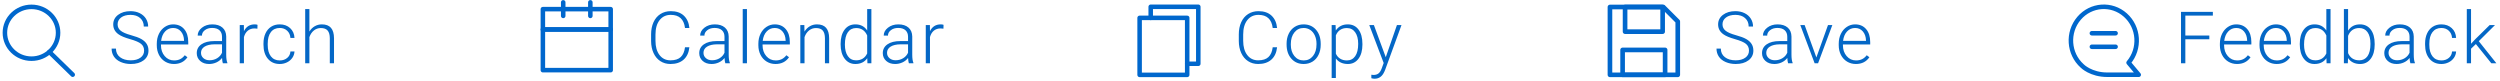 <?xml version="1.0" encoding="UTF-8" standalone="no"?>
<svg width="553px" height="18px" viewBox="0 0 553 18" version="1.1" xmlns="http://www.w3.org/2000/svg" xmlns:xlink="http://www.w3.org/1999/xlink">
    <!-- Generator: Sketch 48.2 (47327) - http://www.bohemiancoding.com/sketch -->
    <title>Group 10</title>
    <desc>Created with Sketch.</desc>
    <defs></defs>
    <g id="Iconography" stroke="none" stroke-width="1" fill="none" fill-rule="evenodd" transform="translate(-192, -1091)">
        <g id="Group-10" transform="translate(193, 1088)">
            <g id="Group-9" transform="translate(457, 4)" stroke="#0067CD" stroke-linecap="round" stroke-linejoin="round">
                <path d="M9.971,6.353 L4.721,6.353" id="Stroke-20"></path>
                <path d="M9.971,9.347 L4.721,9.347" id="Stroke-21"></path>
                <path d="M8.214,15.532 C11.349,15.532 15.083,15.537 15.083,15.537 L12.839,12.865 C15.481,9.761 15.168,5.049 12.14,2.34 C9.112,-0.368 4.518,-0.047 1.876,3.057 C-0.765,6.161 -0.452,10.874 2.575,13.582 C2.575,13.582 4.495,15.561 8.214,15.532 Z" id="Stroke-22"></path>
            </g>
            <path d="M487.703,11.688 L482.398,11.688 L482.398,17 L481.438,17 L481.438,5.625 L488.484,5.625 L488.484,6.445 L482.398,6.445 L482.398,10.867 L487.703,10.867 L487.703,11.688 Z M493.828,17.156 C493.109,17.156 492.46,16.979 491.879,16.625 C491.298,16.271 490.846,15.777 490.523,15.145 C490.201,14.512 490.039,13.802 490.039,13.016 L490.039,12.68 C490.039,11.867 490.197,11.135 490.512,10.484 C490.827,9.833 491.266,9.322 491.828,8.949 C492.391,8.577 493,8.391 493.656,8.391 C494.682,8.391 495.496,8.741 496.098,9.441 C496.699,10.142 497,11.099 497,12.312 L497,12.836 L490.969,12.836 L490.969,13.016 C490.969,13.974 491.243,14.772 491.793,15.41 C492.342,16.048 493.034,16.367 493.867,16.367 C494.367,16.367 494.809,16.276 495.191,16.094 C495.574,15.911 495.922,15.62 496.234,15.219 L496.82,15.664 C496.133,16.659 495.135,17.156 493.828,17.156 Z M493.656,9.188 C492.953,9.188 492.361,9.445 491.879,9.961 C491.397,10.477 491.104,11.169 491,12.039 L496.07,12.039 L496.07,11.938 C496.044,11.125 495.813,10.464 495.375,9.953 C494.937,9.443 494.365,9.188 493.656,9.188 Z M502.594,17.156 C501.875,17.156 501.225,16.979 500.645,16.625 C500.064,16.271 499.612,15.777 499.289,15.145 C498.966,14.512 498.805,13.802 498.805,13.016 L498.805,12.68 C498.805,11.867 498.962,11.135 499.277,10.484 C499.592,9.833 500.031,9.322 500.594,8.949 C501.156,8.577 501.766,8.391 502.422,8.391 C503.448,8.391 504.262,8.741 504.863,9.441 C505.465,10.142 505.766,11.099 505.766,12.312 L505.766,12.836 L499.734,12.836 L499.734,13.016 C499.734,13.974 500.009,14.772 500.559,15.41 C501.108,16.048 501.799,16.367 502.633,16.367 C503.133,16.367 503.574,16.276 503.957,16.094 C504.34,15.911 504.687,15.62 505,15.219 L505.586,15.664 C504.898,16.659 503.901,17.156 502.594,17.156 Z M502.422,9.188 C501.719,9.188 501.126,9.445 500.645,9.961 C500.163,10.477 499.87,11.169 499.766,12.039 L504.836,12.039 L504.836,11.938 C504.81,11.125 504.578,10.464 504.141,9.953 C503.703,9.443 503.13,9.188 502.422,9.188 Z M507.711,12.695 C507.711,11.383 508.004,10.337 508.59,9.559 C509.176,8.78 509.971,8.391 510.977,8.391 C512.117,8.391 512.987,8.841 513.586,9.742 L513.586,5 L514.516,5 L514.516,17 L513.641,17 L513.602,15.875 C513.003,16.729 512.122,17.156 510.961,17.156 C509.987,17.156 509.202,16.764 508.605,15.98 C508.009,15.197 507.711,14.138 507.711,12.805 L507.711,12.695 Z M508.656,12.859 C508.656,13.938 508.872,14.788 509.305,15.41 C509.737,16.033 510.346,16.344 511.133,16.344 C512.284,16.344 513.102,15.836 513.586,14.82 L513.586,10.852 C513.102,9.753 512.289,9.203 511.148,9.203 C510.362,9.203 509.75,9.512 509.312,10.129 C508.875,10.746 508.656,11.656 508.656,12.859 Z M524.281,12.859 C524.281,14.177 523.99,15.223 523.406,15.996 C522.823,16.77 522.039,17.156 521.055,17.156 C519.878,17.156 518.987,16.719 518.383,15.844 L518.344,17 L517.469,17 L517.469,5 L518.398,5 L518.398,9.773 C518.992,8.852 519.872,8.391 521.039,8.391 C522.039,8.391 522.829,8.772 523.41,9.535 C523.991,10.298 524.281,11.359 524.281,12.719 L524.281,12.859 Z M523.344,12.695 C523.344,11.581 523.128,10.72 522.695,10.113 C522.263,9.507 521.654,9.203 520.867,9.203 C520.268,9.203 519.76,9.35 519.344,9.645 C518.927,9.939 518.612,10.37 518.398,10.938 L518.398,14.75 C518.867,15.813 519.695,16.344 520.883,16.344 C521.654,16.344 522.257,16.039 522.691,15.43 C523.126,14.82 523.344,13.909 523.344,12.695 Z M532.18,17 C532.086,16.734 532.026,16.341 532,15.82 C531.672,16.247 531.254,16.577 530.746,16.809 C530.238,17.04 529.701,17.156 529.133,17.156 C528.32,17.156 527.663,16.93 527.16,16.477 C526.658,16.023 526.406,15.451 526.406,14.758 C526.406,13.935 526.749,13.284 527.434,12.805 C528.118,12.326 529.073,12.086 530.297,12.086 L531.992,12.086 L531.992,11.125 C531.992,10.521 531.806,10.046 531.434,9.699 C531.061,9.353 530.518,9.18 529.805,9.18 C529.154,9.18 528.615,9.346 528.188,9.68 C527.76,10.013 527.547,10.414 527.547,10.883 L526.609,10.875 C526.609,10.203 526.922,9.621 527.547,9.129 C528.172,8.637 528.94,8.391 529.852,8.391 C530.794,8.391 531.538,8.626 532.082,9.098 C532.626,9.569 532.906,10.227 532.922,11.07 L532.922,15.07 C532.922,15.888 533.008,16.5 533.18,16.906 L533.18,17 L532.18,17 Z M529.242,16.328 C529.867,16.328 530.426,16.177 530.918,15.875 C531.41,15.573 531.768,15.169 531.992,14.664 L531.992,12.805 L530.32,12.805 C529.388,12.815 528.659,12.986 528.133,13.316 C527.607,13.647 527.344,14.102 527.344,14.68 C527.344,15.154 527.52,15.547 527.871,15.859 C528.223,16.172 528.68,16.328 529.242,16.328 Z M539.039,16.367 C539.69,16.367 540.236,16.184 540.676,15.816 C541.116,15.449 541.354,14.974 541.391,14.391 L542.289,14.391 C542.263,14.906 542.102,15.376 541.805,15.801 C541.508,16.225 541.113,16.557 540.621,16.797 C540.129,17.036 539.602,17.156 539.039,17.156 C537.93,17.156 537.051,16.771 536.402,16 C535.754,15.229 535.43,14.193 535.43,12.891 L535.43,12.609 C535.43,11.776 535.576,11.039 535.867,10.398 C536.159,9.758 536.577,9.263 537.121,8.914 C537.665,8.565 538.302,8.391 539.031,8.391 C539.958,8.391 540.723,8.667 541.324,9.219 C541.926,9.771 542.247,10.497 542.289,11.398 L541.391,11.398 C541.349,10.737 541.111,10.203 540.676,9.797 C540.241,9.391 539.693,9.188 539.031,9.188 C538.187,9.188 537.533,9.492 537.066,10.102 C536.6,10.711 536.367,11.565 536.367,12.664 L536.367,12.938 C536.367,14.016 536.6,14.857 537.066,15.461 C537.533,16.065 538.19,16.367 539.039,16.367 Z M546.664,12.742 L545.594,13.773 L545.594,17 L544.656,17 L544.656,5 L545.594,5 L545.594,12.68 L546.477,11.727 L549.711,8.547 L550.891,8.547 L547.305,12.109 L551.203,17 L550.086,17 L546.664,12.742 Z" id="Feedback" fill="#0467C6"></path>
            <g id="Group-12" transform="translate(355, 4)" stroke="#0067CD" stroke-linejoin="round" stroke-width="1.026">
                <polygon id="Stroke-16" points="11.926 0.55 0.121 0.55 0.121 15.55 15.121 15.55 15.121 3.745"></polygon>
                <polygon id="Stroke-17" points="3.466 6.001 11.776 6.001 11.776 0.549 3.466 0.549"></polygon>
                <polygon id="Stroke-18" points="2.922 15.55 12.321 15.55 12.321 10.043 2.922 10.043"></polygon>
            </g>
            <path d="M385.875,14.203 C385.875,13.573 385.654,13.074 385.211,12.707 C384.768,12.34 383.958,11.991 382.781,11.66 C381.604,11.329 380.745,10.969 380.203,10.578 C379.432,10.026 379.047,9.302 379.047,8.406 C379.047,7.536 379.405,6.829 380.121,6.285 C380.837,5.741 381.753,5.469 382.867,5.469 C383.622,5.469 384.298,5.615 384.895,5.906 C385.491,6.198 385.953,6.604 386.281,7.125 C386.609,7.646 386.773,8.227 386.773,8.867 L385.805,8.867 C385.805,8.091 385.539,7.467 385.008,6.996 C384.477,6.525 383.763,6.289 382.867,6.289 C381.997,6.289 381.305,6.483 380.789,6.871 C380.273,7.259 380.016,7.766 380.016,8.391 C380.016,8.969 380.247,9.44 380.711,9.805 C381.174,10.169 381.917,10.491 382.938,10.77 C383.958,11.048 384.732,11.337 385.258,11.637 C385.784,11.936 386.18,12.294 386.445,12.711 C386.711,13.128 386.844,13.62 386.844,14.188 C386.844,15.083 386.486,15.802 385.77,16.344 C385.053,16.885 384.109,17.156 382.938,17.156 C382.135,17.156 381.4,17.013 380.73,16.727 C380.061,16.44 379.553,16.039 379.207,15.523 C378.861,15.008 378.688,14.417 378.688,13.75 L379.648,13.75 C379.648,14.552 379.948,15.185 380.547,15.648 C381.146,16.112 381.943,16.344 382.938,16.344 C383.823,16.344 384.534,16.148 385.07,15.758 C385.607,15.367 385.875,14.849 385.875,14.203 Z M394.531,17 C394.438,16.734 394.378,16.341 394.352,15.82 C394.023,16.247 393.605,16.577 393.098,16.809 C392.59,17.04 392.052,17.156 391.484,17.156 C390.672,17.156 390.014,16.93 389.512,16.477 C389.009,16.023 388.758,15.451 388.758,14.758 C388.758,13.935 389.1,13.284 389.785,12.805 C390.47,12.326 391.424,12.086 392.648,12.086 L394.344,12.086 L394.344,11.125 C394.344,10.521 394.158,10.046 393.785,9.699 C393.413,9.353 392.87,9.18 392.156,9.18 C391.505,9.18 390.966,9.346 390.539,9.68 C390.112,10.013 389.898,10.414 389.898,10.883 L388.961,10.875 C388.961,10.203 389.273,9.621 389.898,9.129 C390.523,8.637 391.292,8.391 392.203,8.391 C393.146,8.391 393.889,8.626 394.434,9.098 C394.978,9.569 395.258,10.227 395.273,11.07 L395.273,15.07 C395.273,15.888 395.359,16.5 395.531,16.906 L395.531,17 L394.531,17 Z M391.594,16.328 C392.219,16.328 392.777,16.177 393.27,15.875 C393.762,15.573 394.12,15.169 394.344,14.664 L394.344,12.805 L392.672,12.805 C391.74,12.815 391.01,12.986 390.484,13.316 C389.958,13.647 389.695,14.102 389.695,14.68 C389.695,15.154 389.871,15.547 390.223,15.859 C390.574,16.172 391.031,16.328 391.594,16.328 Z M400.781,15.711 L403.352,8.547 L404.312,8.547 L401.156,17 L400.398,17 L397.227,8.547 L398.188,8.547 L400.781,15.711 Z M409.516,17.156 C408.797,17.156 408.147,16.979 407.566,16.625 C406.986,16.271 406.534,15.777 406.211,15.145 C405.888,14.512 405.727,13.802 405.727,13.016 L405.727,12.68 C405.727,11.867 405.884,11.135 406.199,10.484 C406.514,9.833 406.953,9.322 407.516,8.949 C408.078,8.577 408.687,8.391 409.344,8.391 C410.37,8.391 411.184,8.741 411.785,9.441 C412.387,10.142 412.688,11.099 412.688,12.312 L412.688,12.836 L406.656,12.836 L406.656,13.016 C406.656,13.974 406.931,14.772 407.48,15.41 C408.03,16.048 408.721,16.367 409.555,16.367 C410.055,16.367 410.496,16.276 410.879,16.094 C411.262,15.911 411.609,15.62 411.922,15.219 L412.508,15.664 C411.82,16.659 410.823,17.156 409.516,17.156 Z M409.344,9.188 C408.641,9.188 408.048,9.445 407.566,9.961 C407.085,10.477 406.792,11.169 406.688,12.039 L411.758,12.039 L411.758,11.938 C411.732,11.125 411.5,10.464 411.062,9.953 C410.625,9.443 410.052,9.188 409.344,9.188 Z" id="Save" fill="#0467C6"></path>
            <g id="Group" transform="translate(251, 4)" stroke="#0067CD" stroke-linecap="round" stroke-linejoin="round">
                <polyline id="Stroke-1" points="2.538 2.954 2.538 0.499 13.062 0.499 13.062 13.104 10.608 13.104"></polyline>
                <polygon id="Stroke-19" points="0.084 15.56 10.607 15.56 10.607 2.955 0.084 2.955"></polygon>
            </g>
            <path d="M281.492,13.453 C281.362,14.651 280.934,15.568 280.207,16.203 C279.48,16.839 278.513,17.156 277.305,17.156 C276.461,17.156 275.715,16.945 275.066,16.523 C274.418,16.102 273.917,15.504 273.562,14.73 C273.208,13.957 273.029,13.073 273.023,12.078 L273.023,10.602 C273.023,9.591 273.201,8.695 273.555,7.914 C273.909,7.133 274.418,6.53 275.082,6.105 C275.746,5.681 276.51,5.469 277.375,5.469 C278.594,5.469 279.556,5.798 280.262,6.457 C280.967,7.116 281.378,8.026 281.492,9.188 L280.523,9.188 C280.284,7.255 279.234,6.289 277.375,6.289 C276.344,6.289 275.522,6.674 274.91,7.445 C274.298,8.216 273.992,9.281 273.992,10.641 L273.992,12.031 C273.992,13.344 274.29,14.391 274.887,15.172 C275.483,15.953 276.289,16.344 277.305,16.344 C278.31,16.344 279.068,16.103 279.578,15.621 C280.089,15.139 280.404,14.417 280.523,13.453 L281.492,13.453 Z M283.594,12.648 C283.594,11.836 283.751,11.104 284.066,10.453 C284.382,9.802 284.827,9.296 285.402,8.934 C285.978,8.572 286.63,8.391 287.359,8.391 C288.484,8.391 289.396,8.785 290.094,9.574 C290.792,10.363 291.141,11.409 291.141,12.711 L291.141,12.906 C291.141,13.724 290.983,14.46 290.668,15.113 C290.353,15.767 289.909,16.271 289.336,16.625 C288.763,16.979 288.109,17.156 287.375,17.156 C286.255,17.156 285.345,16.762 284.645,15.973 C283.944,15.184 283.594,14.138 283.594,12.836 L283.594,12.648 Z M284.531,12.906 C284.531,13.917 284.793,14.746 285.316,15.395 C285.84,16.043 286.526,16.367 287.375,16.367 C288.219,16.367 288.902,16.043 289.426,15.395 C289.949,14.746 290.211,13.891 290.211,12.828 L290.211,12.648 C290.211,12.003 290.091,11.411 289.852,10.875 C289.612,10.339 289.276,9.923 288.844,9.629 C288.411,9.335 287.917,9.188 287.359,9.188 C286.526,9.188 285.846,9.514 285.32,10.168 C284.794,10.822 284.531,11.677 284.531,12.734 L284.531,12.906 Z M300.367,12.859 C300.367,14.177 300.076,15.223 299.492,15.996 C298.909,16.77 298.128,17.156 297.148,17.156 C295.992,17.156 295.107,16.75 294.492,15.938 L294.492,20.25 L293.562,20.25 L293.562,8.547 L294.43,8.547 L294.477,9.742 C295.086,8.841 295.969,8.391 297.125,8.391 C298.135,8.391 298.928,8.773 299.504,9.539 C300.079,10.305 300.367,11.367 300.367,12.727 L300.367,12.859 Z M299.43,12.695 C299.43,11.617 299.208,10.766 298.766,10.141 C298.323,9.516 297.706,9.203 296.914,9.203 C296.341,9.203 295.849,9.341 295.438,9.617 C295.026,9.893 294.711,10.294 294.492,10.82 L294.492,14.875 C294.716,15.359 295.036,15.729 295.453,15.984 C295.87,16.24 296.362,16.367 296.93,16.367 C297.716,16.367 298.329,16.053 298.77,15.426 C299.21,14.798 299.43,13.888 299.43,12.695 Z M305.531,15.656 L308,8.547 L309.008,8.547 L305.398,18.438 L305.211,18.875 C304.747,19.901 304.031,20.414 303.062,20.414 C302.839,20.414 302.599,20.378 302.344,20.305 L302.336,19.531 L302.82,19.578 C303.279,19.578 303.65,19.465 303.934,19.238 C304.217,19.012 304.458,18.622 304.656,18.07 L305.07,16.93 L301.883,8.547 L302.906,8.547 L305.531,15.656 Z" id="Copy" fill="#0467C6"></path>
            <g id="Group-14" transform="translate(119, 3)" stroke="#0067CD" stroke-linejoin="round">
                <polygon id="Stroke-11" points="0.083 15.519 15.083 15.519 15.083 6.523 0.083 6.523"></polygon>
                <polygon id="Stroke-13" points="0.083 6.523 15.083 6.523 15.083 2.025 0.083 2.025"></polygon>
                <path d="M10.584,0.519 L10.584,3.518" id="Stroke-14" stroke-linecap="round"></path>
                <path d="M4.583,3.517 L4.583,0.518" id="Stroke-15" stroke-linecap="round"></path>
            </g>
            <path d="M151.492,13.453 C151.362,14.651 150.934,15.568 150.207,16.203 C149.48,16.839 148.513,17.156 147.305,17.156 C146.461,17.156 145.715,16.945 145.066,16.523 C144.418,16.102 143.917,15.504 143.562,14.73 C143.208,13.957 143.029,13.073 143.023,12.078 L143.023,10.602 C143.023,9.591 143.201,8.695 143.555,7.914 C143.909,7.133 144.418,6.53 145.082,6.105 C145.746,5.681 146.51,5.469 147.375,5.469 C148.594,5.469 149.556,5.798 150.262,6.457 C150.967,7.116 151.378,8.026 151.492,9.188 L150.523,9.188 C150.284,7.255 149.234,6.289 147.375,6.289 C146.344,6.289 145.522,6.674 144.91,7.445 C144.298,8.216 143.992,9.281 143.992,10.641 L143.992,12.031 C143.992,13.344 144.29,14.391 144.887,15.172 C145.483,15.953 146.289,16.344 147.305,16.344 C148.31,16.344 149.068,16.103 149.578,15.621 C150.089,15.139 150.404,14.417 150.523,13.453 L151.492,13.453 Z M159.445,17 C159.352,16.734 159.292,16.341 159.266,15.82 C158.937,16.247 158.52,16.577 158.012,16.809 C157.504,17.04 156.966,17.156 156.398,17.156 C155.586,17.156 154.928,16.93 154.426,16.477 C153.923,16.023 153.672,15.451 153.672,14.758 C153.672,13.935 154.014,13.284 154.699,12.805 C155.384,12.326 156.339,12.086 157.562,12.086 L159.258,12.086 L159.258,11.125 C159.258,10.521 159.072,10.046 158.699,9.699 C158.327,9.353 157.784,9.18 157.07,9.18 C156.419,9.18 155.88,9.346 155.453,9.68 C155.026,10.013 154.812,10.414 154.812,10.883 L153.875,10.875 C153.875,10.203 154.187,9.621 154.812,9.129 C155.438,8.637 156.206,8.391 157.117,8.391 C158.06,8.391 158.803,8.626 159.348,9.098 C159.892,9.569 160.172,10.227 160.188,11.07 L160.188,15.07 C160.188,15.888 160.273,16.5 160.445,16.906 L160.445,17 L159.445,17 Z M156.508,16.328 C157.133,16.328 157.691,16.177 158.184,15.875 C158.676,15.573 159.034,15.169 159.258,14.664 L159.258,12.805 L157.586,12.805 C156.654,12.815 155.924,12.986 155.398,13.316 C154.872,13.647 154.609,14.102 154.609,14.68 C154.609,15.154 154.785,15.547 155.137,15.859 C155.488,16.172 155.945,16.328 156.508,16.328 Z M164.227,17 L163.289,17 L163.289,5 L164.227,5 L164.227,17 Z M170.539,17.156 C169.82,17.156 169.171,16.979 168.59,16.625 C168.009,16.271 167.557,15.777 167.234,15.145 C166.911,14.512 166.75,13.802 166.75,13.016 L166.75,12.68 C166.75,11.867 166.908,11.135 167.223,10.484 C167.538,9.833 167.977,9.322 168.539,8.949 C169.102,8.577 169.711,8.391 170.367,8.391 C171.393,8.391 172.207,8.741 172.809,9.441 C173.41,10.142 173.711,11.099 173.711,12.312 L173.711,12.836 L167.68,12.836 L167.68,13.016 C167.68,13.974 167.954,14.772 168.504,15.41 C169.053,16.048 169.745,16.367 170.578,16.367 C171.078,16.367 171.52,16.276 171.902,16.094 C172.285,15.911 172.633,15.62 172.945,15.219 L173.531,15.664 C172.844,16.659 171.846,17.156 170.539,17.156 Z M170.367,9.188 C169.664,9.188 169.072,9.445 168.59,9.961 C168.108,10.477 167.815,11.169 167.711,12.039 L172.781,12.039 L172.781,11.938 C172.755,11.125 172.523,10.464 172.086,9.953 C171.648,9.443 171.076,9.188 170.367,9.188 Z M176.922,8.547 L176.953,9.992 C177.271,9.471 177.667,9.074 178.141,8.801 C178.615,8.527 179.138,8.391 179.711,8.391 C180.617,8.391 181.292,8.646 181.734,9.156 C182.177,9.667 182.401,10.432 182.406,11.453 L182.406,17 L181.477,17 L181.477,11.445 C181.471,10.69 181.311,10.128 180.996,9.758 C180.681,9.388 180.177,9.203 179.484,9.203 C178.906,9.203 178.395,9.384 177.949,9.746 C177.504,10.108 177.174,10.596 176.961,11.211 L176.961,17 L176.031,17 L176.031,8.547 L176.922,8.547 Z M184.945,12.695 C184.945,11.383 185.238,10.337 185.824,9.559 C186.41,8.78 187.206,8.391 188.211,8.391 C189.352,8.391 190.221,8.841 190.82,9.742 L190.82,5 L191.75,5 L191.75,17 L190.875,17 L190.836,15.875 C190.237,16.729 189.357,17.156 188.195,17.156 C187.221,17.156 186.436,16.764 185.84,15.98 C185.243,15.197 184.945,14.138 184.945,12.805 L184.945,12.695 Z M185.891,12.859 C185.891,13.938 186.107,14.788 186.539,15.41 C186.971,16.033 187.581,16.344 188.367,16.344 C189.518,16.344 190.336,15.836 190.82,14.82 L190.82,10.852 C190.336,9.753 189.523,9.203 188.383,9.203 C187.596,9.203 186.984,9.512 186.547,10.129 C186.109,10.746 185.891,11.656 185.891,12.859 Z M200.047,17 C199.953,16.734 199.893,16.341 199.867,15.82 C199.539,16.247 199.121,16.577 198.613,16.809 C198.105,17.04 197.568,17.156 197,17.156 C196.187,17.156 195.53,16.93 195.027,16.477 C194.525,16.023 194.273,15.451 194.273,14.758 C194.273,13.935 194.616,13.284 195.301,12.805 C195.986,12.326 196.94,12.086 198.164,12.086 L199.859,12.086 L199.859,11.125 C199.859,10.521 199.673,10.046 199.301,9.699 C198.928,9.353 198.385,9.18 197.672,9.18 C197.021,9.18 196.482,9.346 196.055,9.68 C195.628,10.013 195.414,10.414 195.414,10.883 L194.477,10.875 C194.477,10.203 194.789,9.621 195.414,9.129 C196.039,8.637 196.807,8.391 197.719,8.391 C198.661,8.391 199.405,8.626 199.949,9.098 C200.493,9.569 200.773,10.227 200.789,11.07 L200.789,15.07 C200.789,15.888 200.875,16.5 201.047,16.906 L201.047,17 L200.047,17 Z M197.109,16.328 C197.734,16.328 198.293,16.177 198.785,15.875 C199.277,15.573 199.635,15.169 199.859,14.664 L199.859,12.805 L198.188,12.805 C197.255,12.815 196.526,12.986 196,13.316 C195.474,13.647 195.211,14.102 195.211,14.68 C195.211,15.154 195.387,15.547 195.738,15.859 C196.09,16.172 196.547,16.328 197.109,16.328 Z M207.688,9.344 C207.49,9.307 207.279,9.289 207.055,9.289 C206.471,9.289 205.978,9.452 205.574,9.777 C205.171,10.103 204.883,10.576 204.711,11.195 L204.711,17 L203.781,17 L203.781,8.547 L204.695,8.547 L204.711,9.891 C205.206,8.891 206,8.391 207.094,8.391 C207.354,8.391 207.56,8.424 207.711,8.492 L207.688,9.344 Z" id="Calendar" fill="#0467C6"></path>
            <g id="Group-8" transform="translate(0, 4)" stroke="#0067CD" stroke-linecap="round" stroke-linejoin="round">
                <path d="M11.847,6.249 C11.847,9.414 9.214,11.979 5.965,11.979 C2.717,11.979 0.084,9.414 0.084,6.249 C0.084,3.084 2.717,0.519 5.965,0.519 C9.214,0.519 11.847,3.084 11.847,6.249 Z" id="Stroke-7"></path>
                <path d="M9.921,10.489 L15.084,15.519" id="Stroke-9"></path>
            </g>
            <path d="M30.875,14.203 C30.875,13.573 30.654,13.074 30.211,12.707 C29.768,12.34 28.958,11.991 27.781,11.66 C26.604,11.329 25.745,10.969 25.203,10.578 C24.432,10.026 24.047,9.302 24.047,8.406 C24.047,7.536 24.405,6.829 25.121,6.285 C25.837,5.741 26.753,5.469 27.867,5.469 C28.622,5.469 29.298,5.615 29.895,5.906 C30.491,6.198 30.953,6.604 31.281,7.125 C31.609,7.646 31.773,8.227 31.773,8.867 L30.805,8.867 C30.805,8.091 30.539,7.467 30.008,6.996 C29.477,6.525 28.763,6.289 27.867,6.289 C26.997,6.289 26.305,6.483 25.789,6.871 C25.273,7.259 25.016,7.766 25.016,8.391 C25.016,8.969 25.247,9.44 25.711,9.805 C26.174,10.169 26.917,10.491 27.938,10.77 C28.958,11.048 29.732,11.337 30.258,11.637 C30.784,11.936 31.18,12.294 31.445,12.711 C31.711,13.128 31.844,13.62 31.844,14.188 C31.844,15.083 31.486,15.802 30.77,16.344 C30.053,16.885 29.109,17.156 27.938,17.156 C27.135,17.156 26.4,17.013 25.73,16.727 C25.061,16.44 24.553,16.039 24.207,15.523 C23.861,15.008 23.688,14.417 23.688,13.75 L24.648,13.75 C24.648,14.552 24.948,15.185 25.547,15.648 C26.146,16.112 26.943,16.344 27.938,16.344 C28.823,16.344 29.534,16.148 30.07,15.758 C30.607,15.367 30.875,14.849 30.875,14.203 Z M37.469,17.156 C36.75,17.156 36.1,16.979 35.52,16.625 C34.939,16.271 34.487,15.777 34.164,15.145 C33.841,14.512 33.68,13.802 33.68,13.016 L33.68,12.68 C33.68,11.867 33.837,11.135 34.152,10.484 C34.467,9.833 34.906,9.322 35.469,8.949 C36.031,8.577 36.641,8.391 37.297,8.391 C38.323,8.391 39.137,8.741 39.738,9.441 C40.34,10.142 40.641,11.099 40.641,12.312 L40.641,12.836 L34.609,12.836 L34.609,13.016 C34.609,13.974 34.884,14.772 35.434,15.41 C35.983,16.048 36.674,16.367 37.508,16.367 C38.008,16.367 38.449,16.276 38.832,16.094 C39.215,15.911 39.562,15.62 39.875,15.219 L40.461,15.664 C39.773,16.659 38.776,17.156 37.469,17.156 Z M37.297,9.188 C36.594,9.188 36.001,9.445 35.52,9.961 C35.038,10.477 34.745,11.169 34.641,12.039 L39.711,12.039 L39.711,11.938 C39.685,11.125 39.453,10.464 39.016,9.953 C38.578,9.443 38.005,9.188 37.297,9.188 Z M48.297,17 C48.203,16.734 48.143,16.341 48.117,15.82 C47.789,16.247 47.371,16.577 46.863,16.809 C46.355,17.04 45.818,17.156 45.25,17.156 C44.437,17.156 43.78,16.93 43.277,16.477 C42.775,16.023 42.523,15.451 42.523,14.758 C42.523,13.935 42.866,13.284 43.551,12.805 C44.236,12.326 45.19,12.086 46.414,12.086 L48.109,12.086 L48.109,11.125 C48.109,10.521 47.923,10.046 47.551,9.699 C47.178,9.353 46.635,9.18 45.922,9.18 C45.271,9.18 44.732,9.346 44.305,9.68 C43.878,10.013 43.664,10.414 43.664,10.883 L42.727,10.875 C42.727,10.203 43.039,9.621 43.664,9.129 C44.289,8.637 45.057,8.391 45.969,8.391 C46.911,8.391 47.655,8.626 48.199,9.098 C48.743,9.569 49.023,10.227 49.039,11.07 L49.039,15.07 C49.039,15.888 49.125,16.5 49.297,16.906 L49.297,17 L48.297,17 Z M45.359,16.328 C45.984,16.328 46.543,16.177 47.035,15.875 C47.527,15.573 47.885,15.169 48.109,14.664 L48.109,12.805 L46.438,12.805 C45.505,12.815 44.776,12.986 44.25,13.316 C43.724,13.647 43.461,14.102 43.461,14.68 C43.461,15.154 43.637,15.547 43.988,15.859 C44.34,16.172 44.797,16.328 45.359,16.328 Z M55.938,9.344 C55.74,9.307 55.529,9.289 55.305,9.289 C54.721,9.289 54.228,9.452 53.824,9.777 C53.421,10.103 53.133,10.576 52.961,11.195 L52.961,17 L52.031,17 L52.031,8.547 L52.945,8.547 L52.961,9.891 C53.456,8.891 54.25,8.391 55.344,8.391 C55.604,8.391 55.81,8.424 55.961,8.492 L55.938,9.344 Z M60.891,16.367 C61.542,16.367 62.087,16.184 62.527,15.816 C62.967,15.449 63.206,14.974 63.242,14.391 L64.141,14.391 C64.115,14.906 63.953,15.376 63.656,15.801 C63.359,16.225 62.965,16.557 62.473,16.797 C61.98,17.036 61.453,17.156 60.891,17.156 C59.781,17.156 58.902,16.771 58.254,16 C57.605,15.229 57.281,14.193 57.281,12.891 L57.281,12.609 C57.281,11.776 57.427,11.039 57.719,10.398 C58.01,9.758 58.428,9.263 58.973,8.914 C59.517,8.565 60.154,8.391 60.883,8.391 C61.81,8.391 62.574,8.667 63.176,9.219 C63.777,9.771 64.099,10.497 64.141,11.398 L63.242,11.398 C63.201,10.737 62.962,10.203 62.527,9.797 C62.092,9.391 61.544,9.188 60.883,9.188 C60.039,9.188 59.384,9.492 58.918,10.102 C58.452,10.711 58.219,11.565 58.219,12.664 L58.219,12.938 C58.219,14.016 58.452,14.857 58.918,15.461 C59.384,16.065 60.042,16.367 60.891,16.367 Z M67.438,9.977 C67.745,9.471 68.138,9.081 68.617,8.805 C69.096,8.529 69.62,8.391 70.188,8.391 C71.094,8.391 71.768,8.646 72.211,9.156 C72.654,9.667 72.878,10.432 72.883,11.453 L72.883,17 L71.953,17 L71.953,11.445 C71.948,10.69 71.788,10.128 71.473,9.758 C71.158,9.388 70.654,9.203 69.961,9.203 C69.383,9.203 68.871,9.384 68.426,9.746 C67.98,10.108 67.651,10.596 67.438,11.211 L67.438,17 L66.508,17 L66.508,5 L67.438,5 L67.438,9.977 Z" id="Search" fill="#0467C6"></path>
        </g>
    </g>
</svg>